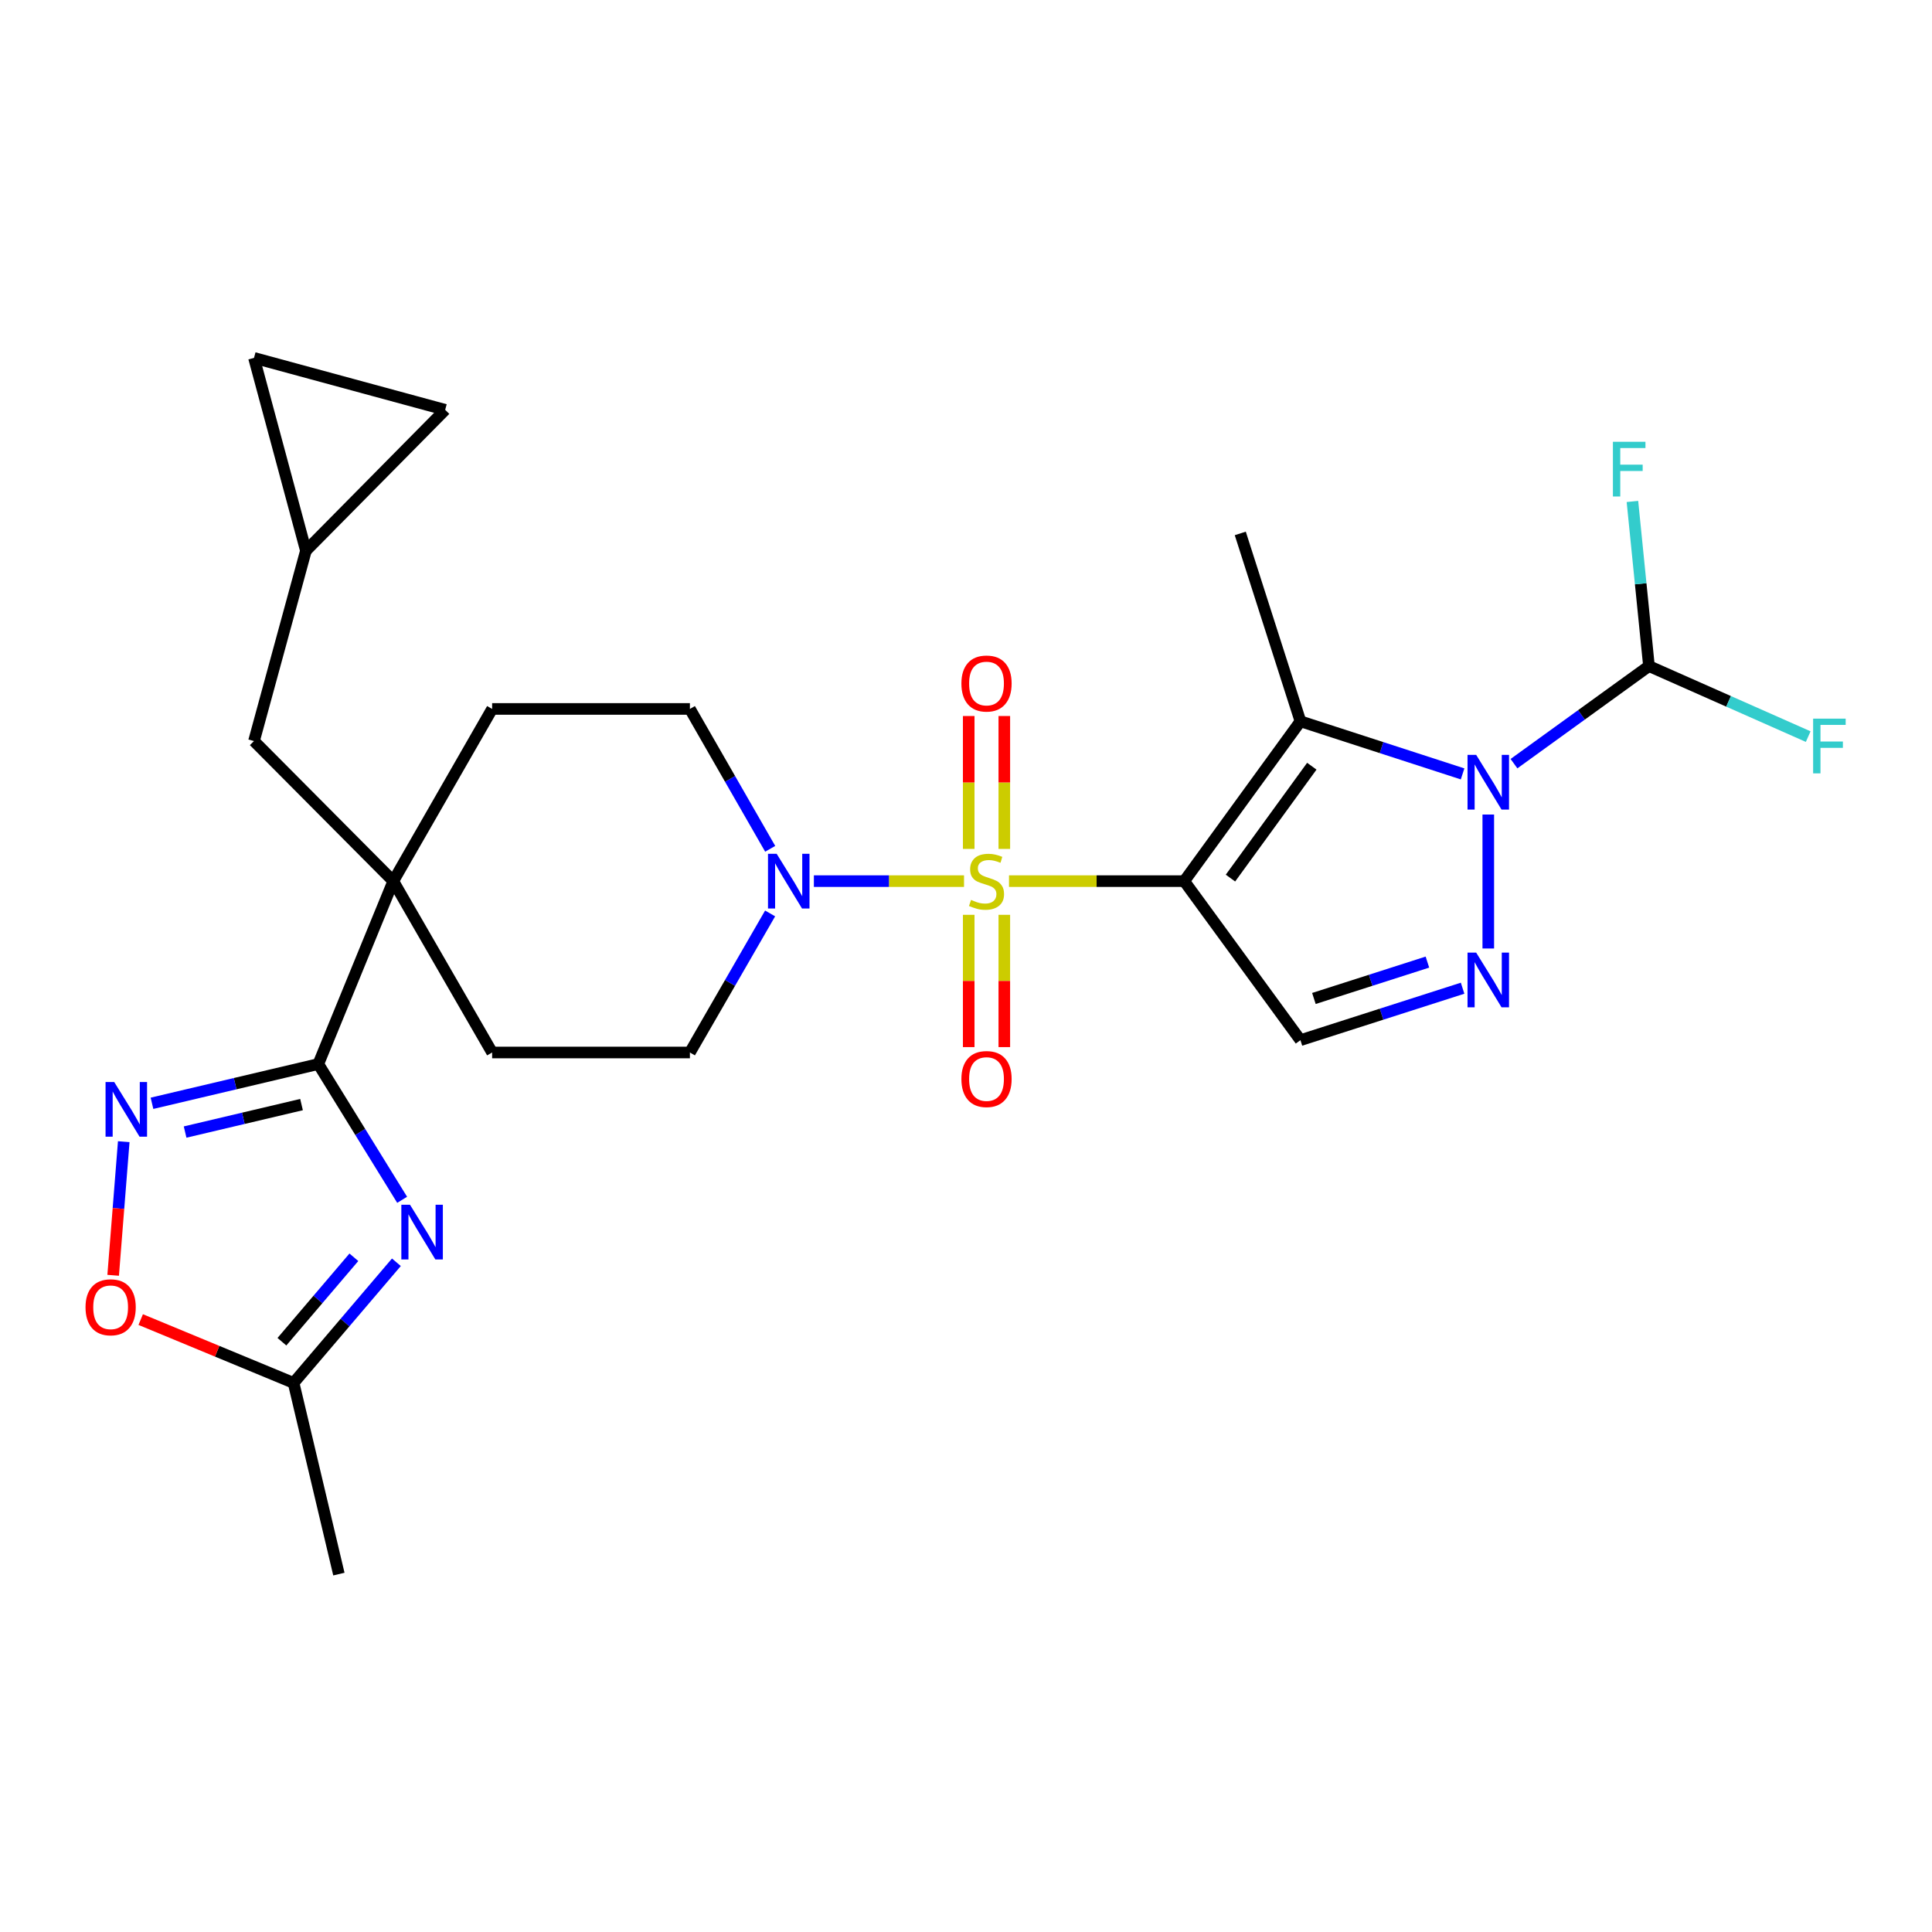 <?xml version='1.0' encoding='iso-8859-1'?>
<svg version='1.1' baseProfile='full'
              xmlns='http://www.w3.org/2000/svg'
                      xmlns:rdkit='http://www.rdkit.org/xml'
                      xmlns:xlink='http://www.w3.org/1999/xlink'
                  xml:space='preserve'
width='1000px' height='1000px' viewBox='0 0 1000 1000'>
<!-- END OF HEADER -->
<rect style='opacity:1.0;fill:#FFFFFF;stroke:none' width='1000' height='1000' x='0' y='0'> </rect>
<path class='bond-0' d='M 522.257,456.071 L 567.61,456.071' style='fill:none;fill-rule:evenodd;stroke:#CCCC00;stroke-width:6px;stroke-linecap:butt;stroke-linejoin:miter;stroke-opacity:1' />
<path class='bond-0' d='M 567.61,456.071 L 612.962,456.071' style='fill:none;fill-rule:evenodd;stroke:#000000;stroke-width:6px;stroke-linecap:butt;stroke-linejoin:miter;stroke-opacity:1' />
<path class='bond-7' d='M 498.98,456.071 L 460.122,456.071' style='fill:none;fill-rule:evenodd;stroke:#CCCC00;stroke-width:6px;stroke-linecap:butt;stroke-linejoin:miter;stroke-opacity:1' />
<path class='bond-7' d='M 460.122,456.071 L 421.264,456.071' style='fill:none;fill-rule:evenodd;stroke:#0000FF;stroke-width:6px;stroke-linecap:butt;stroke-linejoin:miter;stroke-opacity:1' />
<path class='bond-13' d='M 519.832,439.392 L 519.832,405.001' style='fill:none;fill-rule:evenodd;stroke:#CCCC00;stroke-width:6px;stroke-linecap:butt;stroke-linejoin:miter;stroke-opacity:1' />
<path class='bond-13' d='M 519.832,405.001 L 519.832,370.61' style='fill:none;fill-rule:evenodd;stroke:#FF0000;stroke-width:6px;stroke-linecap:butt;stroke-linejoin:miter;stroke-opacity:1' />
<path class='bond-13' d='M 501.405,439.392 L 501.405,405.001' style='fill:none;fill-rule:evenodd;stroke:#CCCC00;stroke-width:6px;stroke-linecap:butt;stroke-linejoin:miter;stroke-opacity:1' />
<path class='bond-13' d='M 501.405,405.001 L 501.405,370.61' style='fill:none;fill-rule:evenodd;stroke:#FF0000;stroke-width:6px;stroke-linecap:butt;stroke-linejoin:miter;stroke-opacity:1' />
<path class='bond-14' d='M 501.405,473.51 L 501.405,507.746' style='fill:none;fill-rule:evenodd;stroke:#CCCC00;stroke-width:6px;stroke-linecap:butt;stroke-linejoin:miter;stroke-opacity:1' />
<path class='bond-14' d='M 501.405,507.746 L 501.405,541.982' style='fill:none;fill-rule:evenodd;stroke:#FF0000;stroke-width:6px;stroke-linecap:butt;stroke-linejoin:miter;stroke-opacity:1' />
<path class='bond-14' d='M 519.832,473.51 L 519.832,507.746' style='fill:none;fill-rule:evenodd;stroke:#CCCC00;stroke-width:6px;stroke-linecap:butt;stroke-linejoin:miter;stroke-opacity:1' />
<path class='bond-14' d='M 519.832,507.746 L 519.832,541.982' style='fill:none;fill-rule:evenodd;stroke:#FF0000;stroke-width:6px;stroke-linecap:butt;stroke-linejoin:miter;stroke-opacity:1' />
<path class='bond-2' d='M 612.962,456.071 L 673.106,373.343' style='fill:none;fill-rule:evenodd;stroke:#000000;stroke-width:6px;stroke-linecap:butt;stroke-linejoin:miter;stroke-opacity:1' />
<path class='bond-2' d='M 636.888,454.498 L 678.989,396.588' style='fill:none;fill-rule:evenodd;stroke:#000000;stroke-width:6px;stroke-linecap:butt;stroke-linejoin:miter;stroke-opacity:1' />
<path class='bond-6' d='M 612.962,456.071 L 673.106,538.39' style='fill:none;fill-rule:evenodd;stroke:#000000;stroke-width:6px;stroke-linecap:butt;stroke-linejoin:miter;stroke-opacity:1' />
<path class='bond-1' d='M 757.035,400.571 L 715.071,386.957' style='fill:none;fill-rule:evenodd;stroke:#0000FF;stroke-width:6px;stroke-linecap:butt;stroke-linejoin:miter;stroke-opacity:1' />
<path class='bond-1' d='M 715.071,386.957 L 673.106,373.343' style='fill:none;fill-rule:evenodd;stroke:#000000;stroke-width:6px;stroke-linecap:butt;stroke-linejoin:miter;stroke-opacity:1' />
<path class='bond-10' d='M 783.636,395.266 L 818.568,370.013' style='fill:none;fill-rule:evenodd;stroke:#0000FF;stroke-width:6px;stroke-linecap:butt;stroke-linejoin:miter;stroke-opacity:1' />
<path class='bond-10' d='M 818.568,370.013 L 853.499,344.761' style='fill:none;fill-rule:evenodd;stroke:#000000;stroke-width:6px;stroke-linecap:butt;stroke-linejoin:miter;stroke-opacity:1' />
<path class='bond-28' d='M 770.331,421.603 L 770.331,490.937' style='fill:none;fill-rule:evenodd;stroke:#0000FF;stroke-width:6px;stroke-linecap:butt;stroke-linejoin:miter;stroke-opacity:1' />
<path class='bond-25' d='M 673.106,373.343 L 641.964,276.099' style='fill:none;fill-rule:evenodd;stroke:#000000;stroke-width:6px;stroke-linecap:butt;stroke-linejoin:miter;stroke-opacity:1' />
<path class='bond-3' d='M 757.038,511.497 L 715.072,524.944' style='fill:none;fill-rule:evenodd;stroke:#0000FF;stroke-width:6px;stroke-linecap:butt;stroke-linejoin:miter;stroke-opacity:1' />
<path class='bond-3' d='M 715.072,524.944 L 673.106,538.39' style='fill:none;fill-rule:evenodd;stroke:#000000;stroke-width:6px;stroke-linecap:butt;stroke-linejoin:miter;stroke-opacity:1' />
<path class='bond-3' d='M 738.826,497.982 L 709.449,507.395' style='fill:none;fill-rule:evenodd;stroke:#0000FF;stroke-width:6px;stroke-linecap:butt;stroke-linejoin:miter;stroke-opacity:1' />
<path class='bond-3' d='M 709.449,507.395 L 680.073,516.808' style='fill:none;fill-rule:evenodd;stroke:#000000;stroke-width:6px;stroke-linecap:butt;stroke-linejoin:miter;stroke-opacity:1' />
<path class='bond-4' d='M 208.151,621.017 L 186.45,585.882' style='fill:none;fill-rule:evenodd;stroke:#0000FF;stroke-width:6px;stroke-linecap:butt;stroke-linejoin:miter;stroke-opacity:1' />
<path class='bond-4' d='M 186.45,585.882 L 164.75,550.747' style='fill:none;fill-rule:evenodd;stroke:#000000;stroke-width:6px;stroke-linecap:butt;stroke-linejoin:miter;stroke-opacity:1' />
<path class='bond-11' d='M 205.171,653.347 L 178.567,684.57' style='fill:none;fill-rule:evenodd;stroke:#0000FF;stroke-width:6px;stroke-linecap:butt;stroke-linejoin:miter;stroke-opacity:1' />
<path class='bond-11' d='M 178.567,684.57 L 151.963,715.793' style='fill:none;fill-rule:evenodd;stroke:#000000;stroke-width:6px;stroke-linecap:butt;stroke-linejoin:miter;stroke-opacity:1' />
<path class='bond-11' d='M 183.164,650.763 L 164.541,672.619' style='fill:none;fill-rule:evenodd;stroke:#0000FF;stroke-width:6px;stroke-linecap:butt;stroke-linejoin:miter;stroke-opacity:1' />
<path class='bond-11' d='M 164.541,672.619 L 145.918,694.475' style='fill:none;fill-rule:evenodd;stroke:#000000;stroke-width:6px;stroke-linecap:butt;stroke-linejoin:miter;stroke-opacity:1' />
<path class='bond-5' d='M 164.75,550.747 L 203.559,456.071' style='fill:none;fill-rule:evenodd;stroke:#000000;stroke-width:6px;stroke-linecap:butt;stroke-linejoin:miter;stroke-opacity:1' />
<path class='bond-8' d='M 164.75,550.747 L 121.709,560.905' style='fill:none;fill-rule:evenodd;stroke:#000000;stroke-width:6px;stroke-linecap:butt;stroke-linejoin:miter;stroke-opacity:1' />
<path class='bond-8' d='M 121.709,560.905 L 78.668,571.063' style='fill:none;fill-rule:evenodd;stroke:#0000FF;stroke-width:6px;stroke-linecap:butt;stroke-linejoin:miter;stroke-opacity:1' />
<path class='bond-8' d='M 156.07,571.729 L 125.942,578.839' style='fill:none;fill-rule:evenodd;stroke:#000000;stroke-width:6px;stroke-linecap:butt;stroke-linejoin:miter;stroke-opacity:1' />
<path class='bond-8' d='M 125.942,578.839 L 95.813,585.95' style='fill:none;fill-rule:evenodd;stroke:#0000FF;stroke-width:6px;stroke-linecap:butt;stroke-linejoin:miter;stroke-opacity:1' />
<path class='bond-19' d='M 398.651,439.342 L 377.87,403.144' style='fill:none;fill-rule:evenodd;stroke:#0000FF;stroke-width:6px;stroke-linecap:butt;stroke-linejoin:miter;stroke-opacity:1' />
<path class='bond-19' d='M 377.87,403.144 L 357.089,366.945' style='fill:none;fill-rule:evenodd;stroke:#000000;stroke-width:6px;stroke-linecap:butt;stroke-linejoin:miter;stroke-opacity:1' />
<path class='bond-20' d='M 398.61,472.791 L 377.85,508.78' style='fill:none;fill-rule:evenodd;stroke:#0000FF;stroke-width:6px;stroke-linecap:butt;stroke-linejoin:miter;stroke-opacity:1' />
<path class='bond-20' d='M 377.85,508.78 L 357.089,544.768' style='fill:none;fill-rule:evenodd;stroke:#000000;stroke-width:6px;stroke-linecap:butt;stroke-linejoin:miter;stroke-opacity:1' />
<path class='bond-12' d='M 64.05,590.928 L 61.311,625.512' style='fill:none;fill-rule:evenodd;stroke:#0000FF;stroke-width:6px;stroke-linecap:butt;stroke-linejoin:miter;stroke-opacity:1' />
<path class='bond-12' d='M 61.311,625.512 L 58.572,660.096' style='fill:none;fill-rule:evenodd;stroke:#FF0000;stroke-width:6px;stroke-linecap:butt;stroke-linejoin:miter;stroke-opacity:1' />
<path class='bond-9' d='M 203.559,456.071 L 254.726,544.768' style='fill:none;fill-rule:evenodd;stroke:#000000;stroke-width:6px;stroke-linecap:butt;stroke-linejoin:miter;stroke-opacity:1' />
<path class='bond-16' d='M 203.559,456.071 L 131.468,383.57' style='fill:none;fill-rule:evenodd;stroke:#000000;stroke-width:6px;stroke-linecap:butt;stroke-linejoin:miter;stroke-opacity:1' />
<path class='bond-27' d='M 203.559,456.071 L 254.726,366.945' style='fill:none;fill-rule:evenodd;stroke:#000000;stroke-width:6px;stroke-linecap:butt;stroke-linejoin:miter;stroke-opacity:1' />
<path class='bond-23' d='M 853.499,344.761 L 849.22,302.154' style='fill:none;fill-rule:evenodd;stroke:#000000;stroke-width:6px;stroke-linecap:butt;stroke-linejoin:miter;stroke-opacity:1' />
<path class='bond-23' d='M 849.22,302.154 L 844.941,259.548' style='fill:none;fill-rule:evenodd;stroke:#33CCCC;stroke-width:6px;stroke-linecap:butt;stroke-linejoin:miter;stroke-opacity:1' />
<path class='bond-24' d='M 853.499,344.761 L 894.71,363.015' style='fill:none;fill-rule:evenodd;stroke:#000000;stroke-width:6px;stroke-linecap:butt;stroke-linejoin:miter;stroke-opacity:1' />
<path class='bond-24' d='M 894.71,363.015 L 935.921,381.269' style='fill:none;fill-rule:evenodd;stroke:#33CCCC;stroke-width:6px;stroke-linecap:butt;stroke-linejoin:miter;stroke-opacity:1' />
<path class='bond-26' d='M 151.963,715.793 L 175.407,814.748' style='fill:none;fill-rule:evenodd;stroke:#000000;stroke-width:6px;stroke-linecap:butt;stroke-linejoin:miter;stroke-opacity:1' />
<path class='bond-30' d='M 151.963,715.793 L 112.396,699.402' style='fill:none;fill-rule:evenodd;stroke:#000000;stroke-width:6px;stroke-linecap:butt;stroke-linejoin:miter;stroke-opacity:1' />
<path class='bond-30' d='M 112.396,699.402 L 72.83,683.011' style='fill:none;fill-rule:evenodd;stroke:#FF0000;stroke-width:6px;stroke-linecap:butt;stroke-linejoin:miter;stroke-opacity:1' />
<path class='bond-15' d='M 158.341,285.056 L 131.468,383.57' style='fill:none;fill-rule:evenodd;stroke:#000000;stroke-width:6px;stroke-linecap:butt;stroke-linejoin:miter;stroke-opacity:1' />
<path class='bond-17' d='M 158.341,285.056 L 131.468,185.252' style='fill:none;fill-rule:evenodd;stroke:#000000;stroke-width:6px;stroke-linecap:butt;stroke-linejoin:miter;stroke-opacity:1' />
<path class='bond-18' d='M 158.341,285.056 L 230.422,212.125' style='fill:none;fill-rule:evenodd;stroke:#000000;stroke-width:6px;stroke-linecap:butt;stroke-linejoin:miter;stroke-opacity:1' />
<path class='bond-29' d='M 131.468,185.252 L 230.422,212.125' style='fill:none;fill-rule:evenodd;stroke:#000000;stroke-width:6px;stroke-linecap:butt;stroke-linejoin:miter;stroke-opacity:1' />
<path class='bond-21' d='M 357.089,366.945 L 254.726,366.945' style='fill:none;fill-rule:evenodd;stroke:#000000;stroke-width:6px;stroke-linecap:butt;stroke-linejoin:miter;stroke-opacity:1' />
<path class='bond-22' d='M 357.089,544.768 L 254.726,544.768' style='fill:none;fill-rule:evenodd;stroke:#000000;stroke-width:6px;stroke-linecap:butt;stroke-linejoin:miter;stroke-opacity:1' />
<path  class='atom-0' d='M 502.619 465.791
Q 502.939 465.911, 504.259 466.471
Q 505.579 467.031, 507.019 467.391
Q 508.499 467.711, 509.939 467.711
Q 512.619 467.711, 514.179 466.431
Q 515.739 465.111, 515.739 462.831
Q 515.739 461.271, 514.939 460.311
Q 514.179 459.351, 512.979 458.831
Q 511.779 458.311, 509.779 457.711
Q 507.259 456.951, 505.739 456.231
Q 504.259 455.511, 503.179 453.991
Q 502.139 452.471, 502.139 449.911
Q 502.139 446.351, 504.539 444.151
Q 506.979 441.951, 511.779 441.951
Q 515.059 441.951, 518.779 443.511
L 517.859 446.591
Q 514.459 445.191, 511.899 445.191
Q 509.139 445.191, 507.619 446.351
Q 506.099 447.471, 506.139 449.431
Q 506.139 450.951, 506.899 451.871
Q 507.699 452.791, 508.819 453.311
Q 509.979 453.831, 511.899 454.431
Q 514.459 455.231, 515.979 456.031
Q 517.499 456.831, 518.579 458.471
Q 519.699 460.071, 519.699 462.831
Q 519.699 466.751, 517.059 468.871
Q 514.459 470.951, 510.099 470.951
Q 507.579 470.951, 505.659 470.391
Q 503.779 469.871, 501.539 468.951
L 502.619 465.791
' fill='#CCCC00'/>
<path  class='atom-2' d='M 764.071 390.725
L 773.351 405.725
Q 774.271 407.205, 775.751 409.885
Q 777.231 412.565, 777.311 412.725
L 777.311 390.725
L 781.071 390.725
L 781.071 419.045
L 777.191 419.045
L 767.231 402.645
Q 766.071 400.725, 764.831 398.525
Q 763.631 396.325, 763.271 395.645
L 763.271 419.045
L 759.591 419.045
L 759.591 390.725
L 764.071 390.725
' fill='#0000FF'/>
<path  class='atom-4' d='M 764.071 493.078
L 773.351 508.078
Q 774.271 509.558, 775.751 512.238
Q 777.231 514.918, 777.311 515.078
L 777.311 493.078
L 781.071 493.078
L 781.071 521.398
L 777.191 521.398
L 767.231 504.998
Q 766.071 503.078, 764.831 500.878
Q 763.631 498.678, 763.271 497.998
L 763.271 521.398
L 759.591 521.398
L 759.591 493.078
L 764.071 493.078
' fill='#0000FF'/>
<path  class='atom-5' d='M 212.215 623.573
L 221.495 638.573
Q 222.415 640.053, 223.895 642.733
Q 225.375 645.413, 225.455 645.573
L 225.455 623.573
L 229.215 623.573
L 229.215 651.893
L 225.335 651.893
L 215.375 635.493
Q 214.215 633.573, 212.975 631.373
Q 211.775 629.173, 211.415 628.493
L 211.415 651.893
L 207.735 651.893
L 207.735 623.573
L 212.215 623.573
' fill='#0000FF'/>
<path  class='atom-8' d='M 401.995 441.911
L 411.275 456.911
Q 412.195 458.391, 413.675 461.071
Q 415.155 463.751, 415.235 463.911
L 415.235 441.911
L 418.995 441.911
L 418.995 470.231
L 415.115 470.231
L 405.155 453.831
Q 403.995 451.911, 402.755 449.711
Q 401.555 447.511, 401.195 446.831
L 401.195 470.231
L 397.515 470.231
L 397.515 441.911
L 401.995 441.911
' fill='#0000FF'/>
<path  class='atom-9' d='M 59.115 560.04
L 68.395 575.04
Q 69.315 576.52, 70.795 579.2
Q 72.275 581.88, 72.355 582.04
L 72.355 560.04
L 76.115 560.04
L 76.115 588.36
L 72.235 588.36
L 62.275 571.96
Q 61.115 570.04, 59.875 567.84
Q 58.675 565.64, 58.315 564.96
L 58.315 588.36
L 54.635 588.36
L 54.635 560.04
L 59.115 560.04
' fill='#0000FF'/>
<path  class='atom-13' d='M 44.267 676.644
Q 44.267 669.844, 47.627 666.044
Q 50.987 662.244, 57.267 662.244
Q 63.547 662.244, 66.907 666.044
Q 70.267 669.844, 70.267 676.644
Q 70.267 683.524, 66.867 687.444
Q 63.467 691.324, 57.267 691.324
Q 51.027 691.324, 47.627 687.444
Q 44.267 683.564, 44.267 676.644
M 57.267 688.124
Q 61.587 688.124, 63.907 685.244
Q 66.267 682.324, 66.267 676.644
Q 66.267 671.084, 63.907 668.284
Q 61.587 665.444, 57.267 665.444
Q 52.947 665.444, 50.587 668.244
Q 48.267 671.044, 48.267 676.644
Q 48.267 682.364, 50.587 685.244
Q 52.947 688.124, 57.267 688.124
' fill='#FF0000'/>
<path  class='atom-14' d='M 497.619 353.788
Q 497.619 346.988, 500.979 343.188
Q 504.339 339.388, 510.619 339.388
Q 516.899 339.388, 520.259 343.188
Q 523.619 346.988, 523.619 353.788
Q 523.619 360.668, 520.219 364.588
Q 516.819 368.468, 510.619 368.468
Q 504.379 368.468, 500.979 364.588
Q 497.619 360.708, 497.619 353.788
M 510.619 365.268
Q 514.939 365.268, 517.259 362.388
Q 519.619 359.468, 519.619 353.788
Q 519.619 348.228, 517.259 345.428
Q 514.939 342.588, 510.619 342.588
Q 506.299 342.588, 503.939 345.388
Q 501.619 348.188, 501.619 353.788
Q 501.619 359.508, 503.939 362.388
Q 506.299 365.268, 510.619 365.268
' fill='#FF0000'/>
<path  class='atom-15' d='M 497.619 558.505
Q 497.619 551.705, 500.979 547.905
Q 504.339 544.105, 510.619 544.105
Q 516.899 544.105, 520.259 547.905
Q 523.619 551.705, 523.619 558.505
Q 523.619 565.385, 520.219 569.305
Q 516.819 573.185, 510.619 573.185
Q 504.379 573.185, 500.979 569.305
Q 497.619 565.425, 497.619 558.505
M 510.619 569.985
Q 514.939 569.985, 517.259 567.105
Q 519.619 564.185, 519.619 558.505
Q 519.619 552.945, 517.259 550.145
Q 514.939 547.305, 510.619 547.305
Q 506.299 547.305, 503.939 550.105
Q 501.619 552.905, 501.619 558.505
Q 501.619 564.225, 503.939 567.105
Q 506.299 569.985, 510.619 569.985
' fill='#FF0000'/>
<path  class='atom-24' d='M 834.842 228.667
L 851.682 228.667
L 851.682 231.907
L 838.642 231.907
L 838.642 240.507
L 850.242 240.507
L 850.242 243.787
L 838.642 243.787
L 838.642 256.987
L 834.842 256.987
L 834.842 228.667
' fill='#33CCCC'/>
<path  class='atom-25' d='M 938.474 371.97
L 955.314 371.97
L 955.314 375.21
L 942.274 375.21
L 942.274 383.81
L 953.874 383.81
L 953.874 387.09
L 942.274 387.09
L 942.274 400.29
L 938.474 400.29
L 938.474 371.97
' fill='#33CCCC'/>
</svg>
